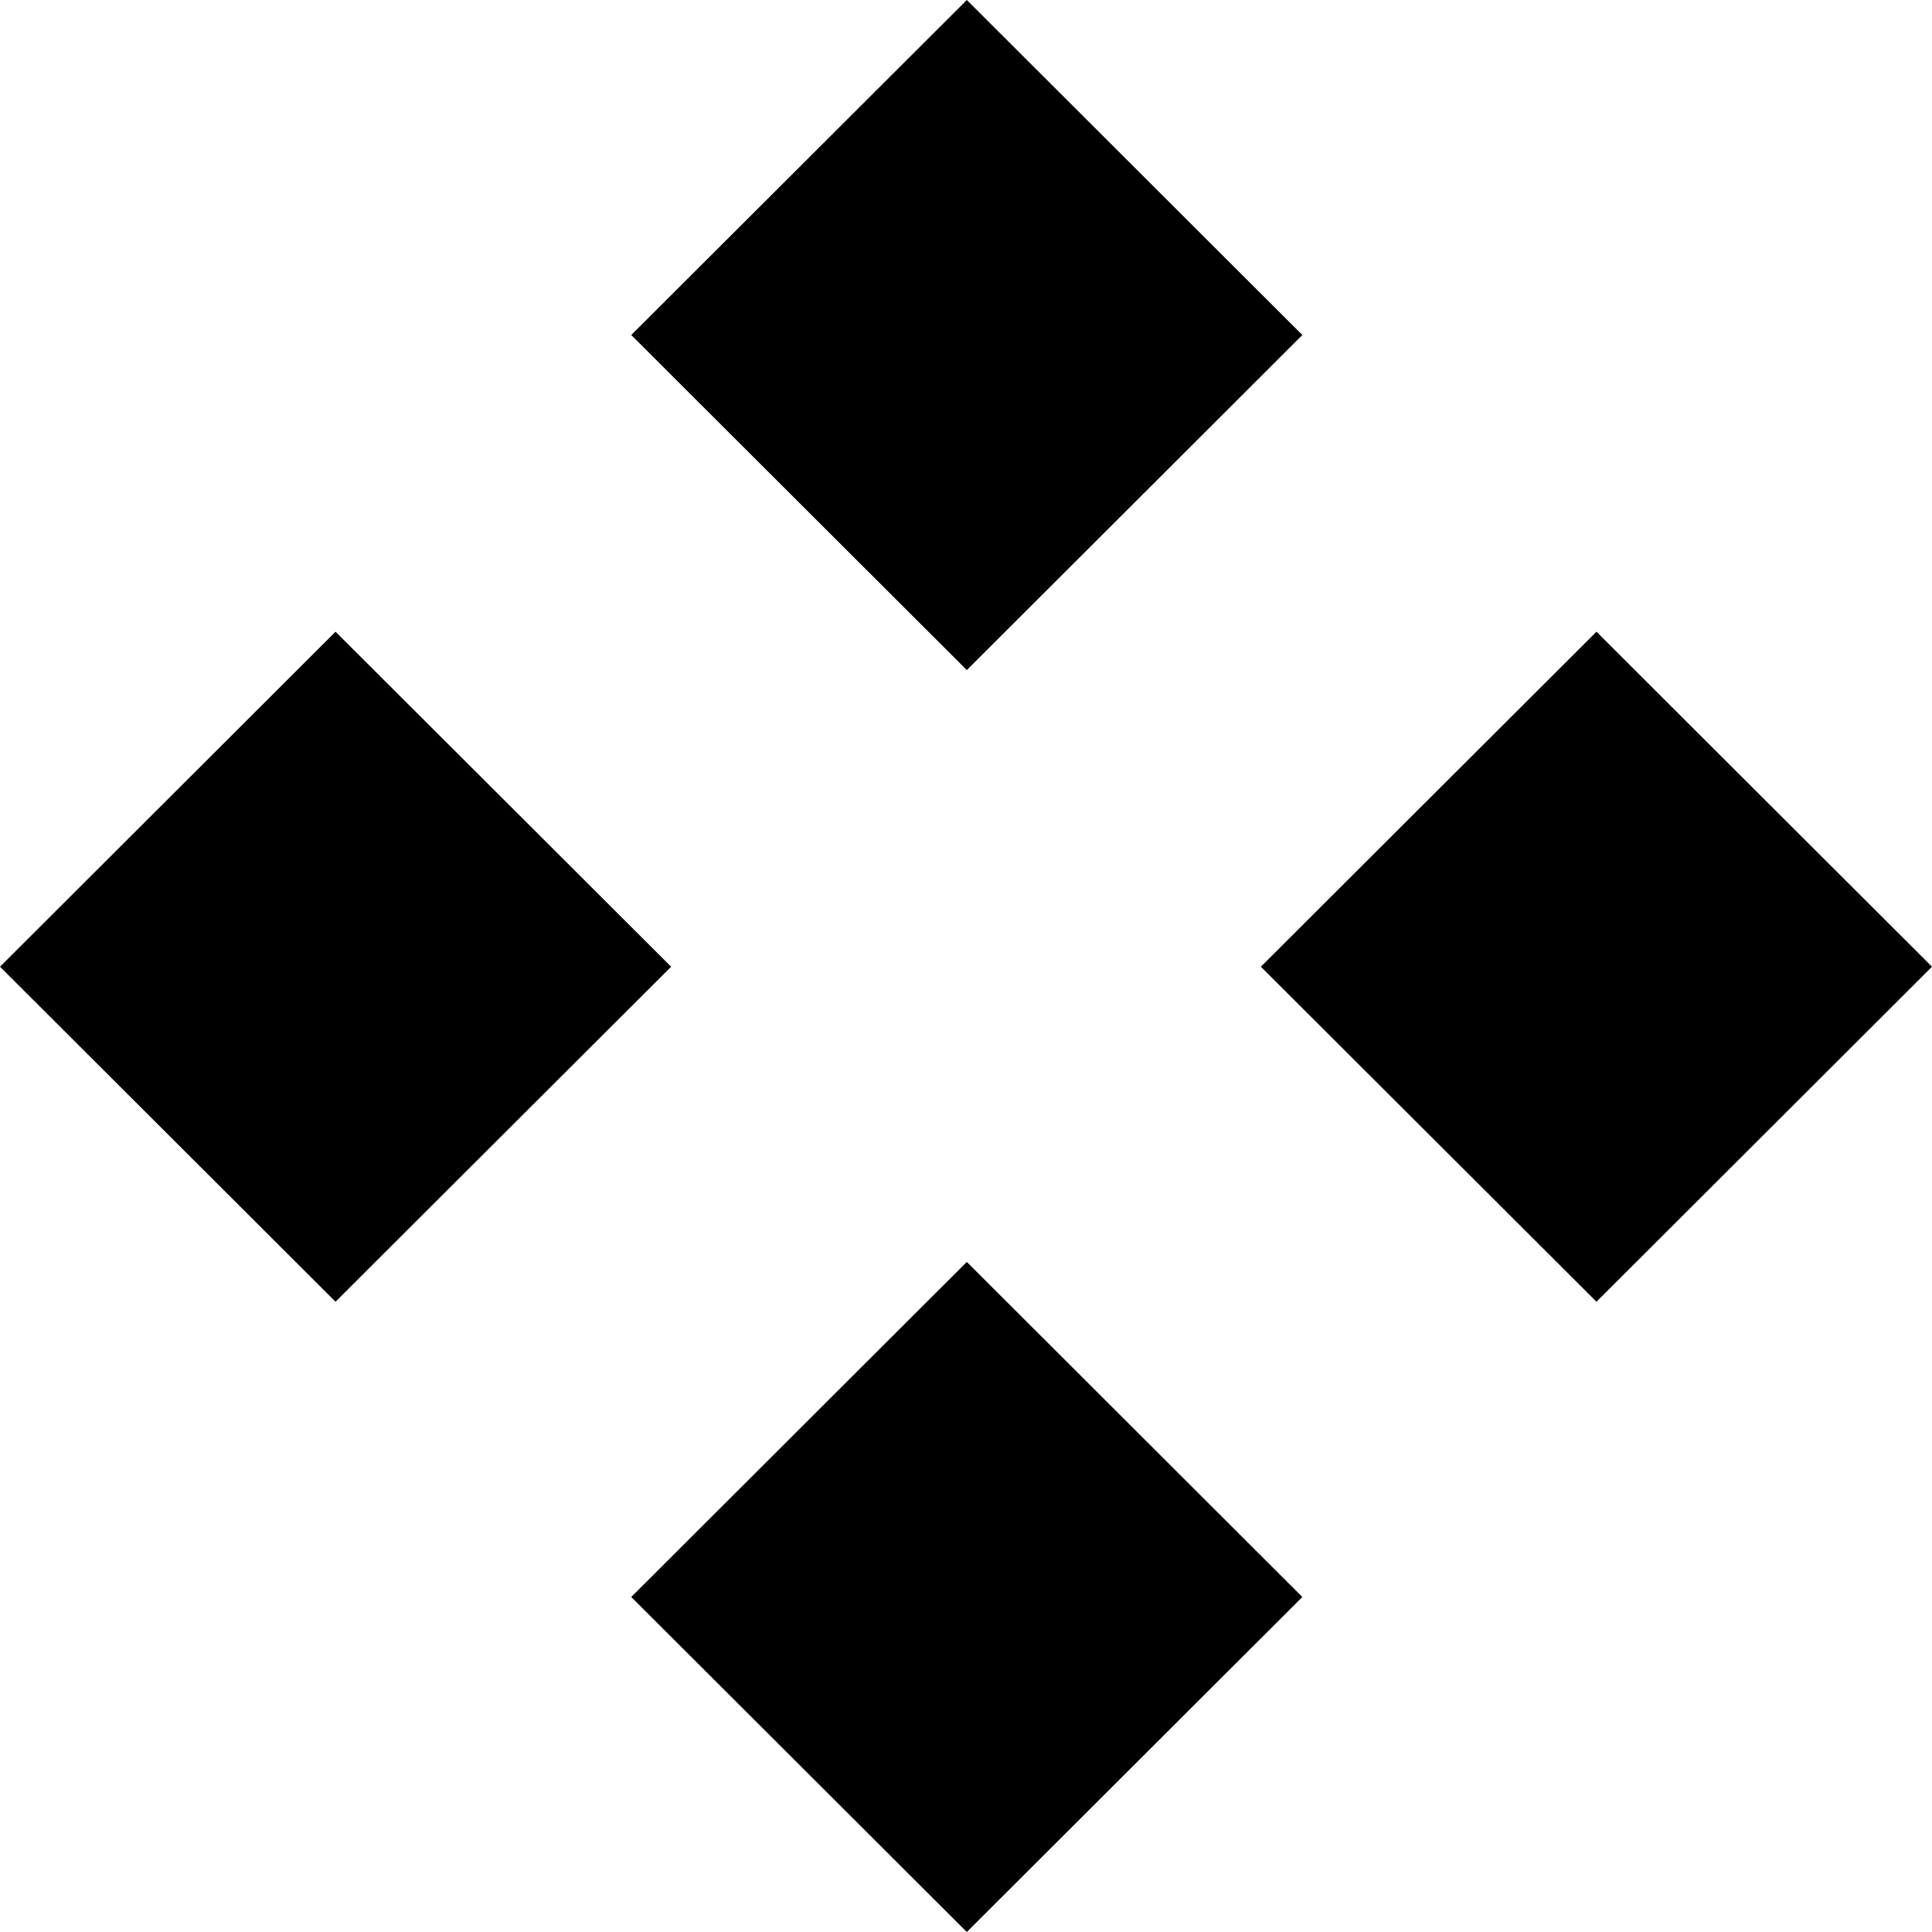 
<svg xmlns="http://www.w3.org/2000/svg" width="40" height="40" viewBox="0 0 40 40">
<path d="M20.017 26.127L26.964 33.064L20.017 40L13.069 33.064L20.017 26.127ZM0 20.015L6.947 26.951L13.895 20.015L6.947 13.079L0 20.015ZM26.105 20.015L33.053 26.951L40 20.015L33.053 13.079L26.105 20.015ZM13.069 6.936L20.017 13.873L26.964 6.936L20.017 0L13.069 6.936Z" />
<style>
    @media (prefers-color-scheme:dark){:root{filter:invert(100%)}}
  </style>
</svg>